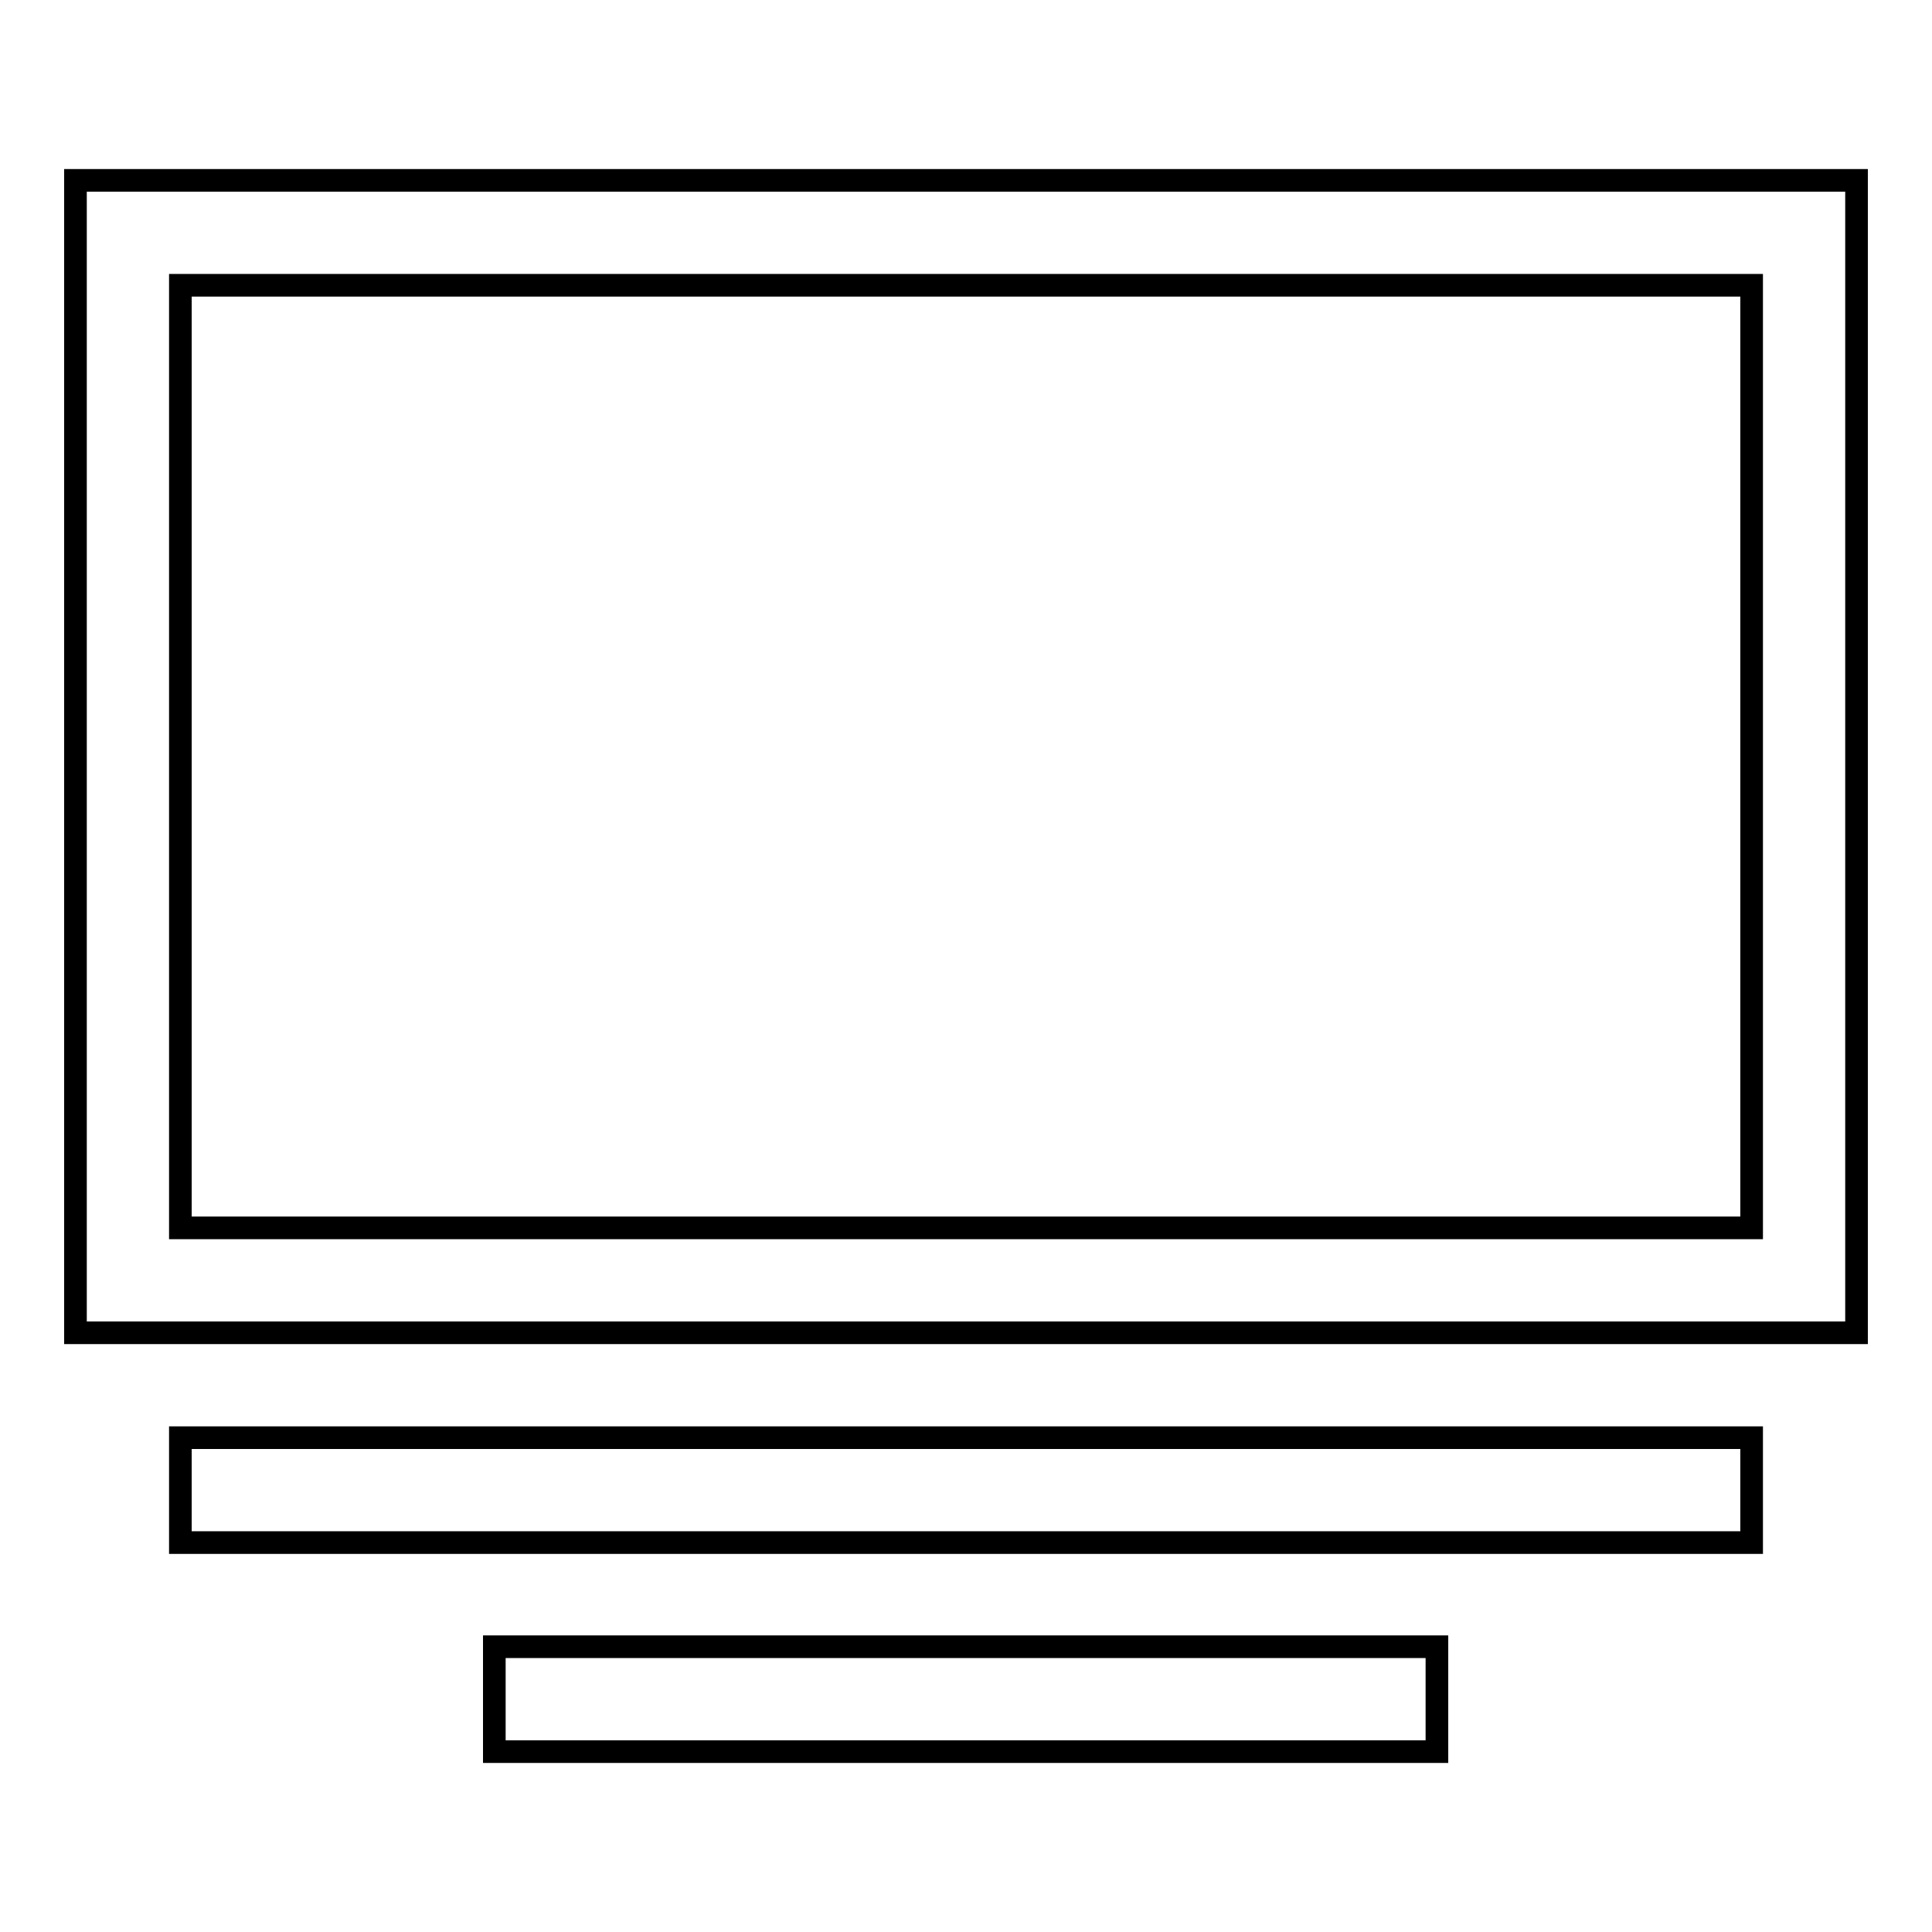 <?xml version="1.0" encoding="utf-8"?>
<!-- Svg Vector Icons : http://www.onlinewebfonts.com/icon -->
<!DOCTYPE svg PUBLIC "-//W3C//DTD SVG 1.1//EN" "http://www.w3.org/Graphics/SVG/1.1/DTD/svg11.dtd">
<svg version="1.1" xmlns="http://www.w3.org/2000/svg" xmlns:xlink="http://www.w3.org/1999/xlink" x="0px" y="0px" viewBox="0 0 256 256" enable-background="new 0 0 256 256" xml:space="preserve">
<g><g><path stroke-width="3" fill-opacity="0" stroke="#000000"  d="M23.9,190.5h208.2v13.9H23.9V190.5z M65.5,232.1h124.9v-13.9H65.5V232.1z M246,23.9v152.7H10V23.9H246z M232.1,37.8H23.9v124.9h208.2L232.1,37.8L232.1,37.8z"/></g></g>
</svg>